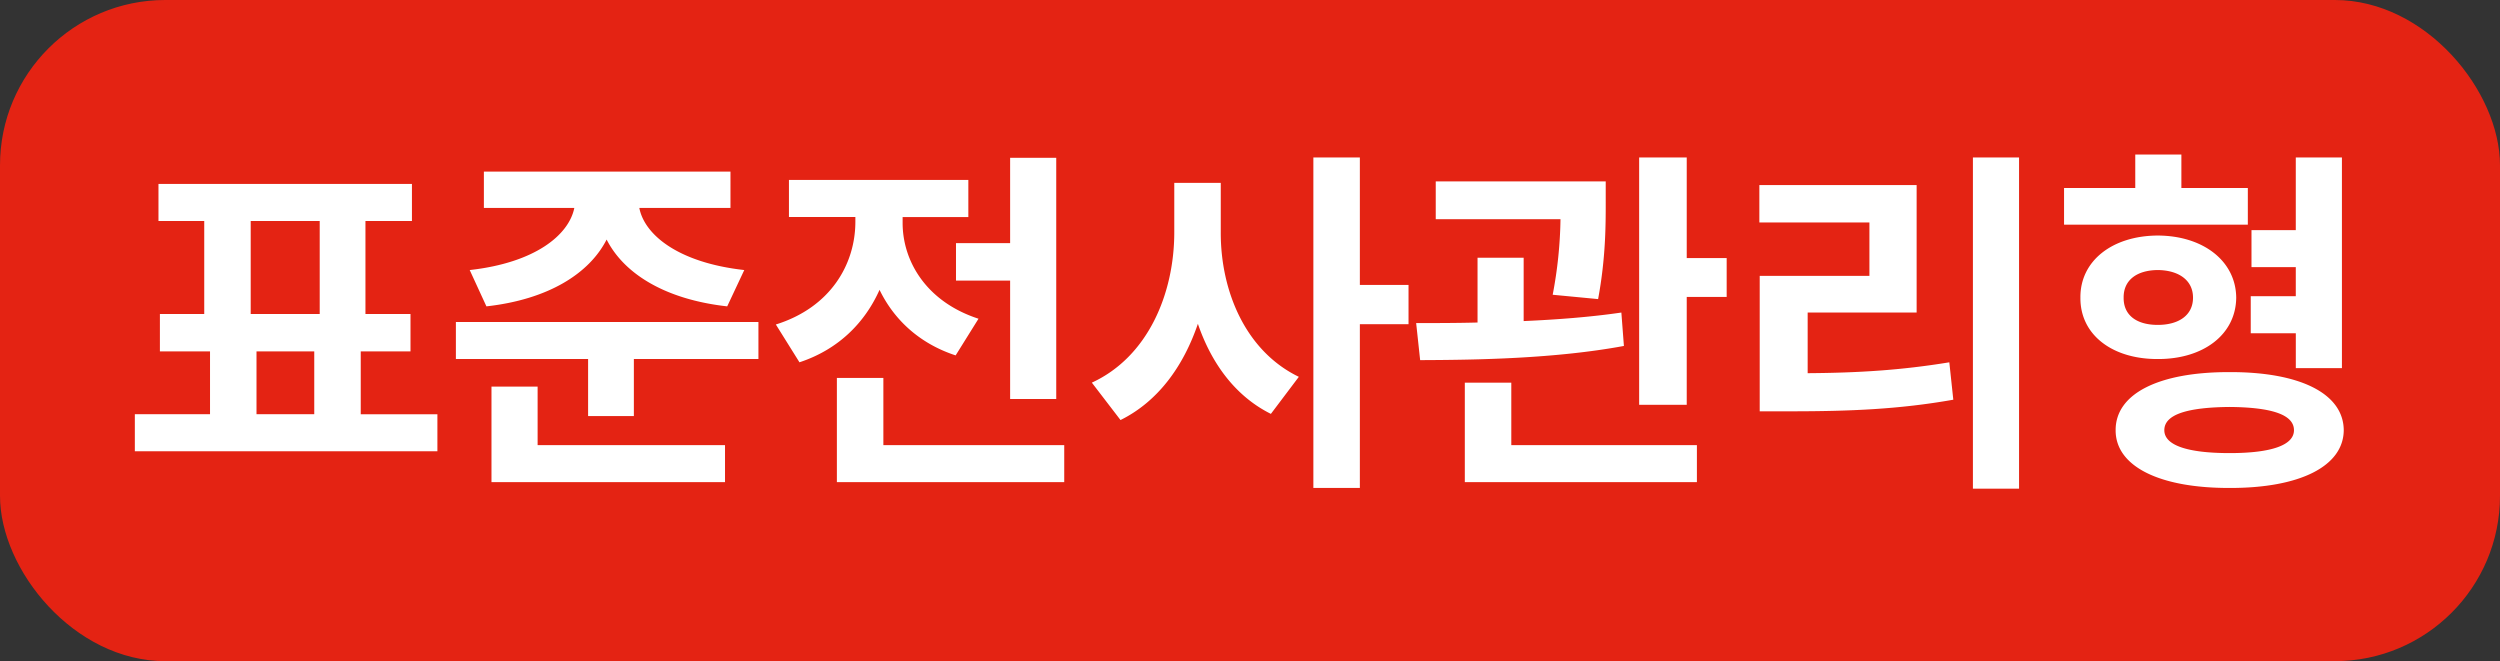 <svg width="121" height="32" viewBox="0 0 121 32" xmlns="http://www.w3.org/2000/svg">
    <rect x="0" y="0" width="121" height="32" fill="#333333" stroke="none"/>
    <g fill="none" fill-rule="evenodd">
        <rect fill="#E42313" width="121" height="32" rx="8"/>
        <g fill="#FFF" fill-rule="nonzero">
            <path d="M21.169 20.049H17.46v-3.041h2.408v-1.81h-2.18v-4.5h2.25V8.903H7.67v1.793h2.215v4.5H7.739v1.81h2.426v3.042H6.526v1.793H21.17v-1.793zm-9.035-4.852v-4.5h3.34v4.5h-3.34zm.281 4.852v-3.041h2.795v3.04h-2.795zM35.354 8.307H23.42v1.757h4.377c-.264 1.31-1.899 2.655-5.063 3.006l.809 1.758c2.988-.334 4.975-1.582 5.818-3.234.844 1.66 2.84 2.9 5.836 3.234l.826-1.758c-3.164-.351-4.825-1.687-5.08-3.006h4.412V8.307zm-13.289 9.07h6.399v2.76h2.215v-2.76h6.029v-1.793H22.065v1.793zm1.723 5.959h11.303v-1.793h-9.07v-2.83h-2.233v4.623zM51.122 7.639H48.89v4.13h-2.62v1.811h2.62v5.73h2.232V7.64zm-13.57 8.068 1.142 1.828c1.89-.624 3.164-1.916 3.876-3.507.695 1.433 1.916 2.593 3.683 3.173l1.107-1.775c-2.54-.826-3.682-2.804-3.673-4.658v-.264h3.181V8.71h-8.683v1.793H41.4v.246c-.008 2.048-1.204 4.13-3.85 4.957zm2.953 7.629h11.004v-1.793h-8.754v-3.252h-2.25v5.045zM59.085 11.242v-2.39h-2.25v2.39c0 2.97-1.274 6.03-3.99 7.278l1.388 1.81c1.811-.896 3.041-2.593 3.745-4.658.659 1.925 1.819 3.507 3.533 4.36l1.353-1.794c-2.566-1.239-3.788-4.13-3.779-6.996zm4.482 12.375h2.25V15.69h2.356v-1.898h-2.356v-6.17h-2.25v15.996zM77.718 8.781H69.49v1.828h6.038a20.943 20.943 0 0 1-.378 3.657l2.198.21c.369-1.986.369-3.585.369-4.693V8.781zm-9.176 6.856.193 1.793c2.787-.01 6.53-.07 9.862-.686l-.123-1.617c-1.503.22-3.13.343-4.729.413v-3.067h-2.232v3.137c-1.064.027-2.074.027-2.971.027zm2.355 7.699H82.13v-1.793h-8.983V18.52h-2.25v4.816zm8.438-3.744h2.303v-5.22h1.933V12.49h-1.933V7.621h-2.303v11.97zM97.722 7.621h-2.233v16.031h2.233V7.622zm-12.569 3.147h5.327v2.584h-5.31v6.556h1.442c2.918 0 5.3-.096 7.928-.562l-.193-1.81c-2.347.386-4.412.509-6.856.527v-2.936h5.274v-6.17h-7.612v1.81zM108.796 9.098h-3.217V7.48h-2.232v1.618H99.9v1.775h8.895V9.098zm-8.104 5.308c-.017 1.793 1.538 2.98 3.745 2.971 2.197.009 3.779-1.178 3.796-2.97-.017-1.776-1.6-2.998-3.796-3.007-2.207.01-3.762 1.23-3.745 3.006zm1.705 6.416c-.008 1.74 2.101 2.804 5.52 2.795 3.401.009 5.51-1.054 5.52-2.795-.01-1.775-2.119-2.821-5.52-2.812-3.419-.009-5.528 1.037-5.52 2.812zm.387-6.416c-.009-.852.642-1.327 1.653-1.336 1.001.01 1.705.484 1.705 1.336 0 .862-.704 1.319-1.705 1.319-1.011 0-1.662-.457-1.653-1.319zm1.969 6.416c0-.764 1.116-1.107 3.164-1.125 2.004.018 3.111.36 3.111 1.125 0 .73-1.107 1.108-3.111 1.108-2.048 0-3.164-.378-3.164-1.108zm4.184-4.693h2.18v1.687h2.232V7.621h-2.233v3.516h-2.144v1.793h2.144v1.406h-2.18v1.793z"/>
        </g>
    </g>
</svg>
